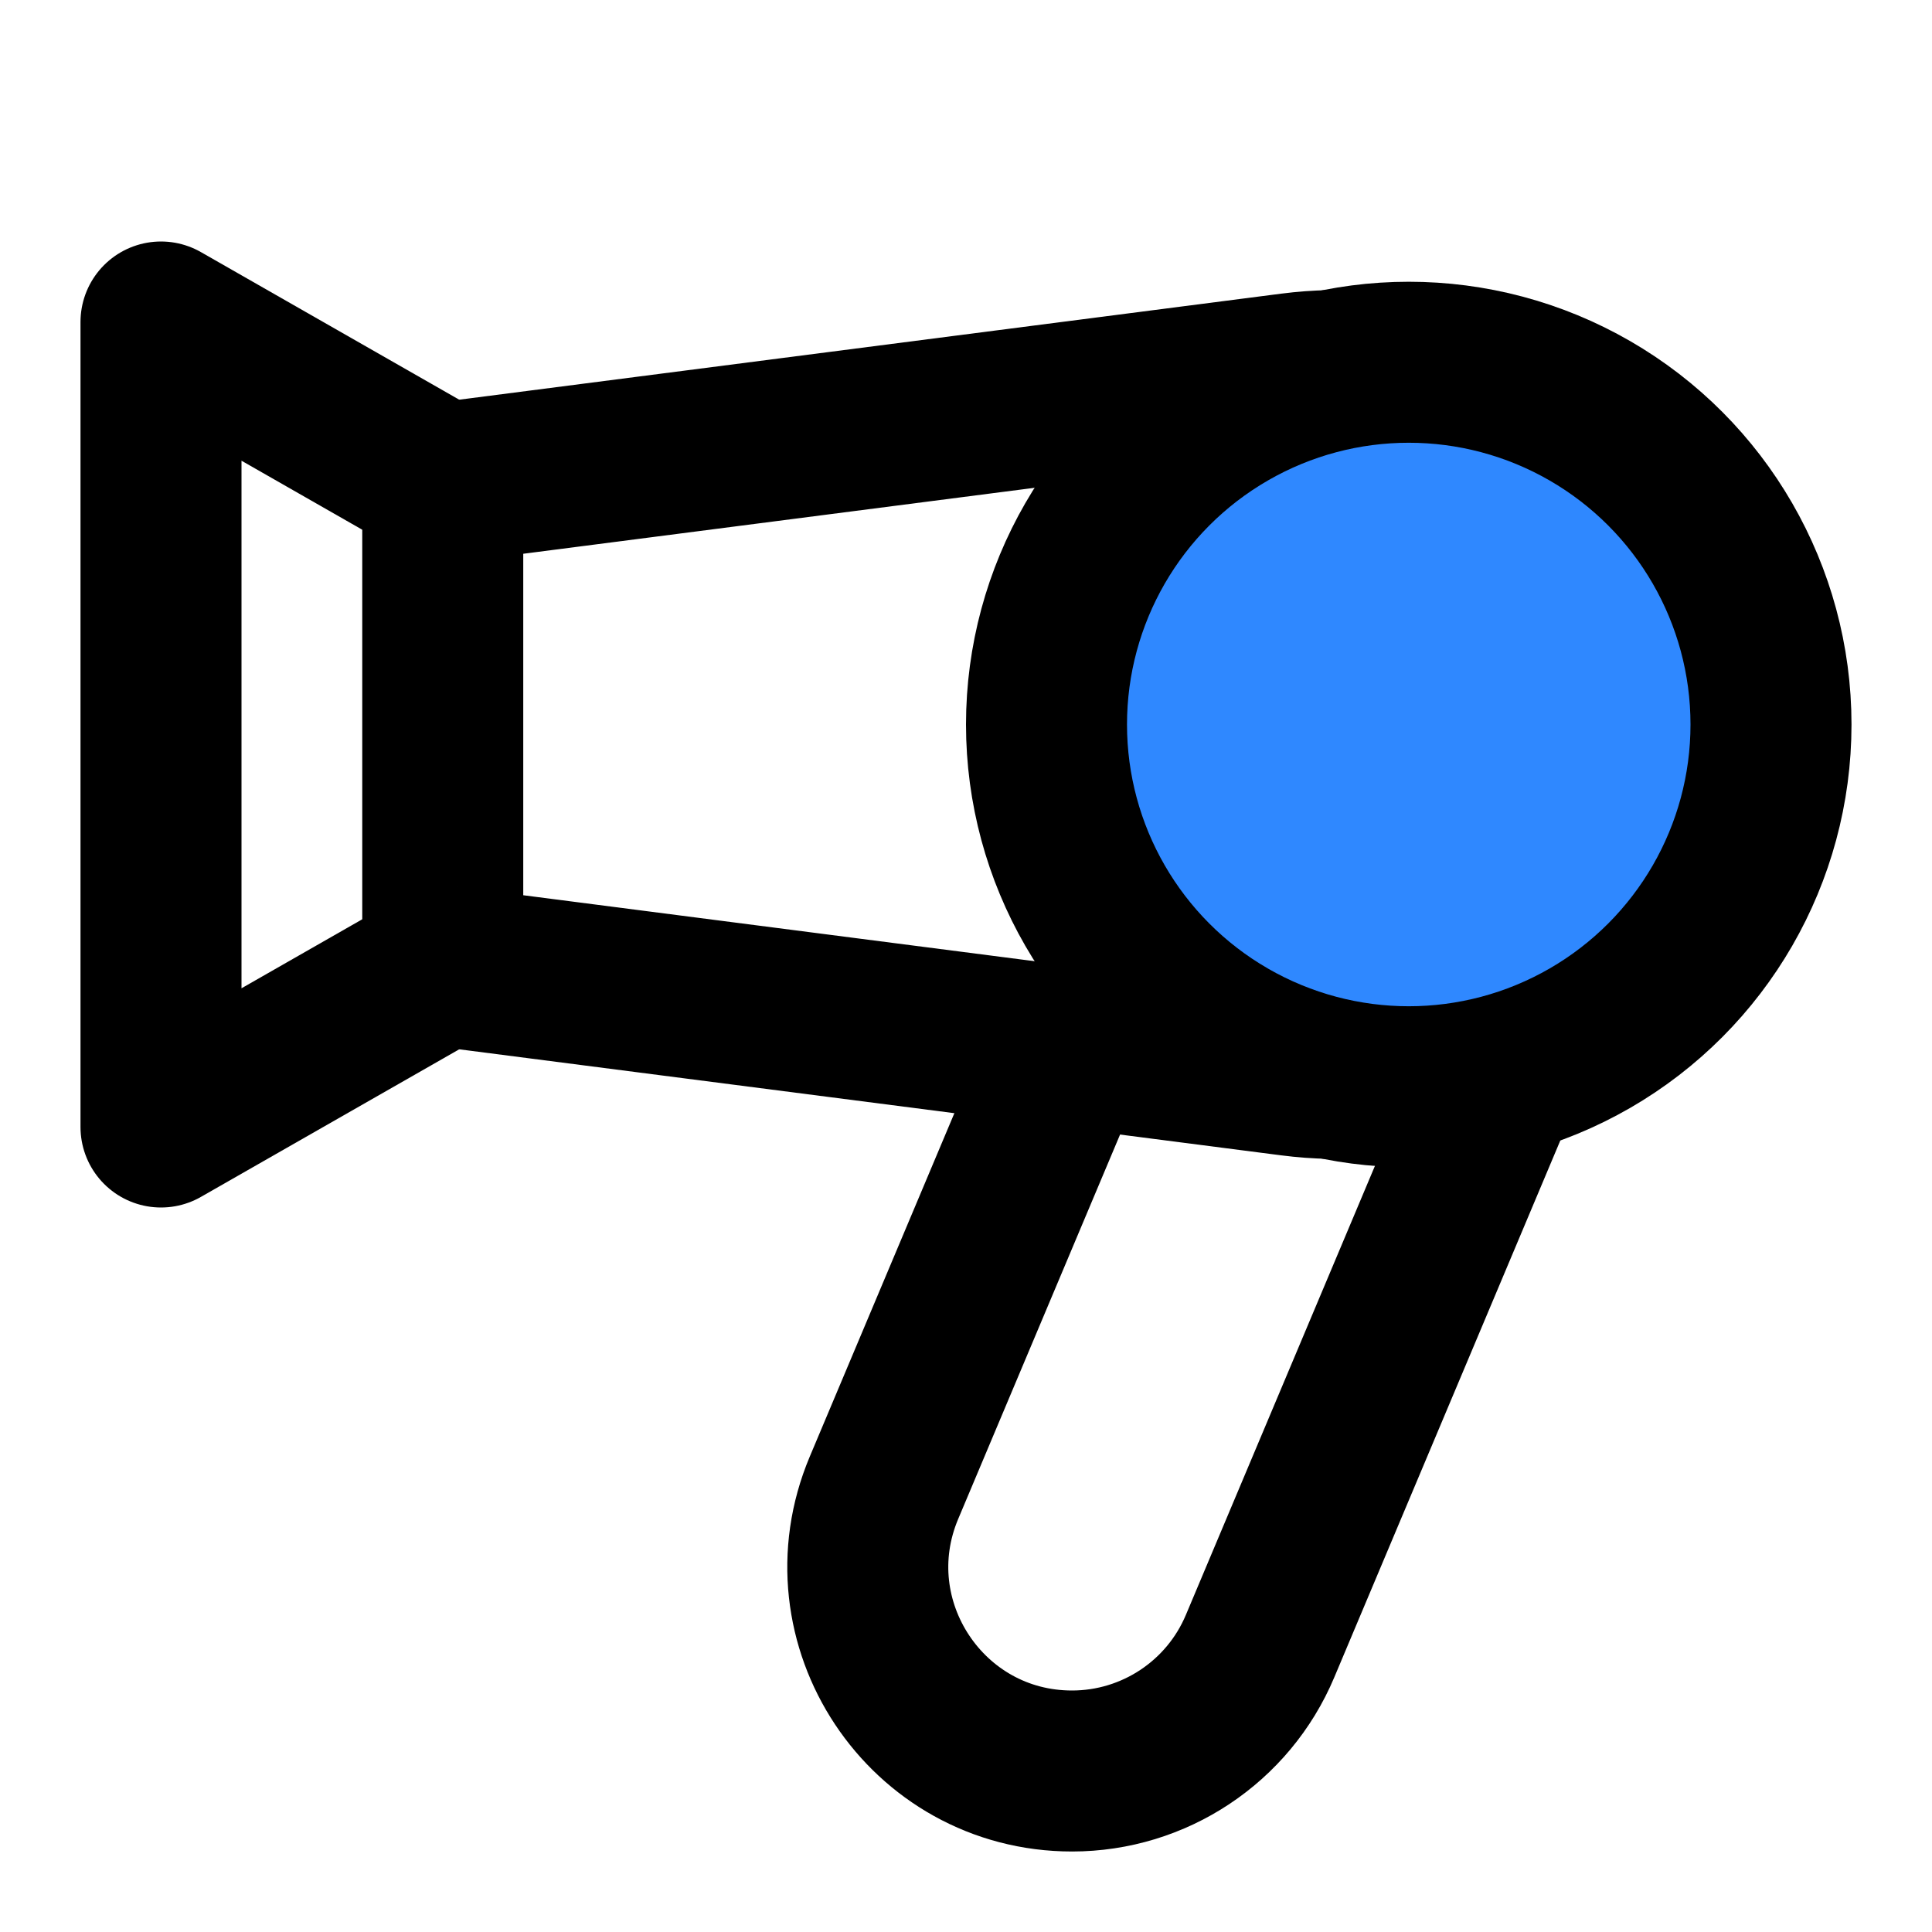 <?xml version="1.0" encoding="utf-8"?>
<svg width="800px" height="800px" viewBox="0 0 48 48" fill="none" xmlns="http://www.w3.org/2000/svg">
<path d="M11 12.138C11 12.059 11.059 11.992 11.137 11.982L32.082 9.28C37.341 8.601 42 12.697 42 18V18C42 23.303 37.341 27.399 32.082 26.72L11.137 24.018C11.059 24.008 11 23.941 11 23.862V12.138Z" stroke="#000000" stroke-width="4"/>
<path d="M11 12L4 8V28L11 24" stroke="#000000" stroke-width="4" stroke-linecap="round" stroke-linejoin="round"/>
<path d="M38 25L31.306 40.898C30.515 42.778 28.674 44 26.634 44V44C23.009 44 20.556 40.305 21.962 36.964L27 25" stroke="#000000" stroke-width="4"/>
<circle cx="35" cy="18" r="9" fill="#2F88FF" stroke="#000000" stroke-width="4"/>
</svg>